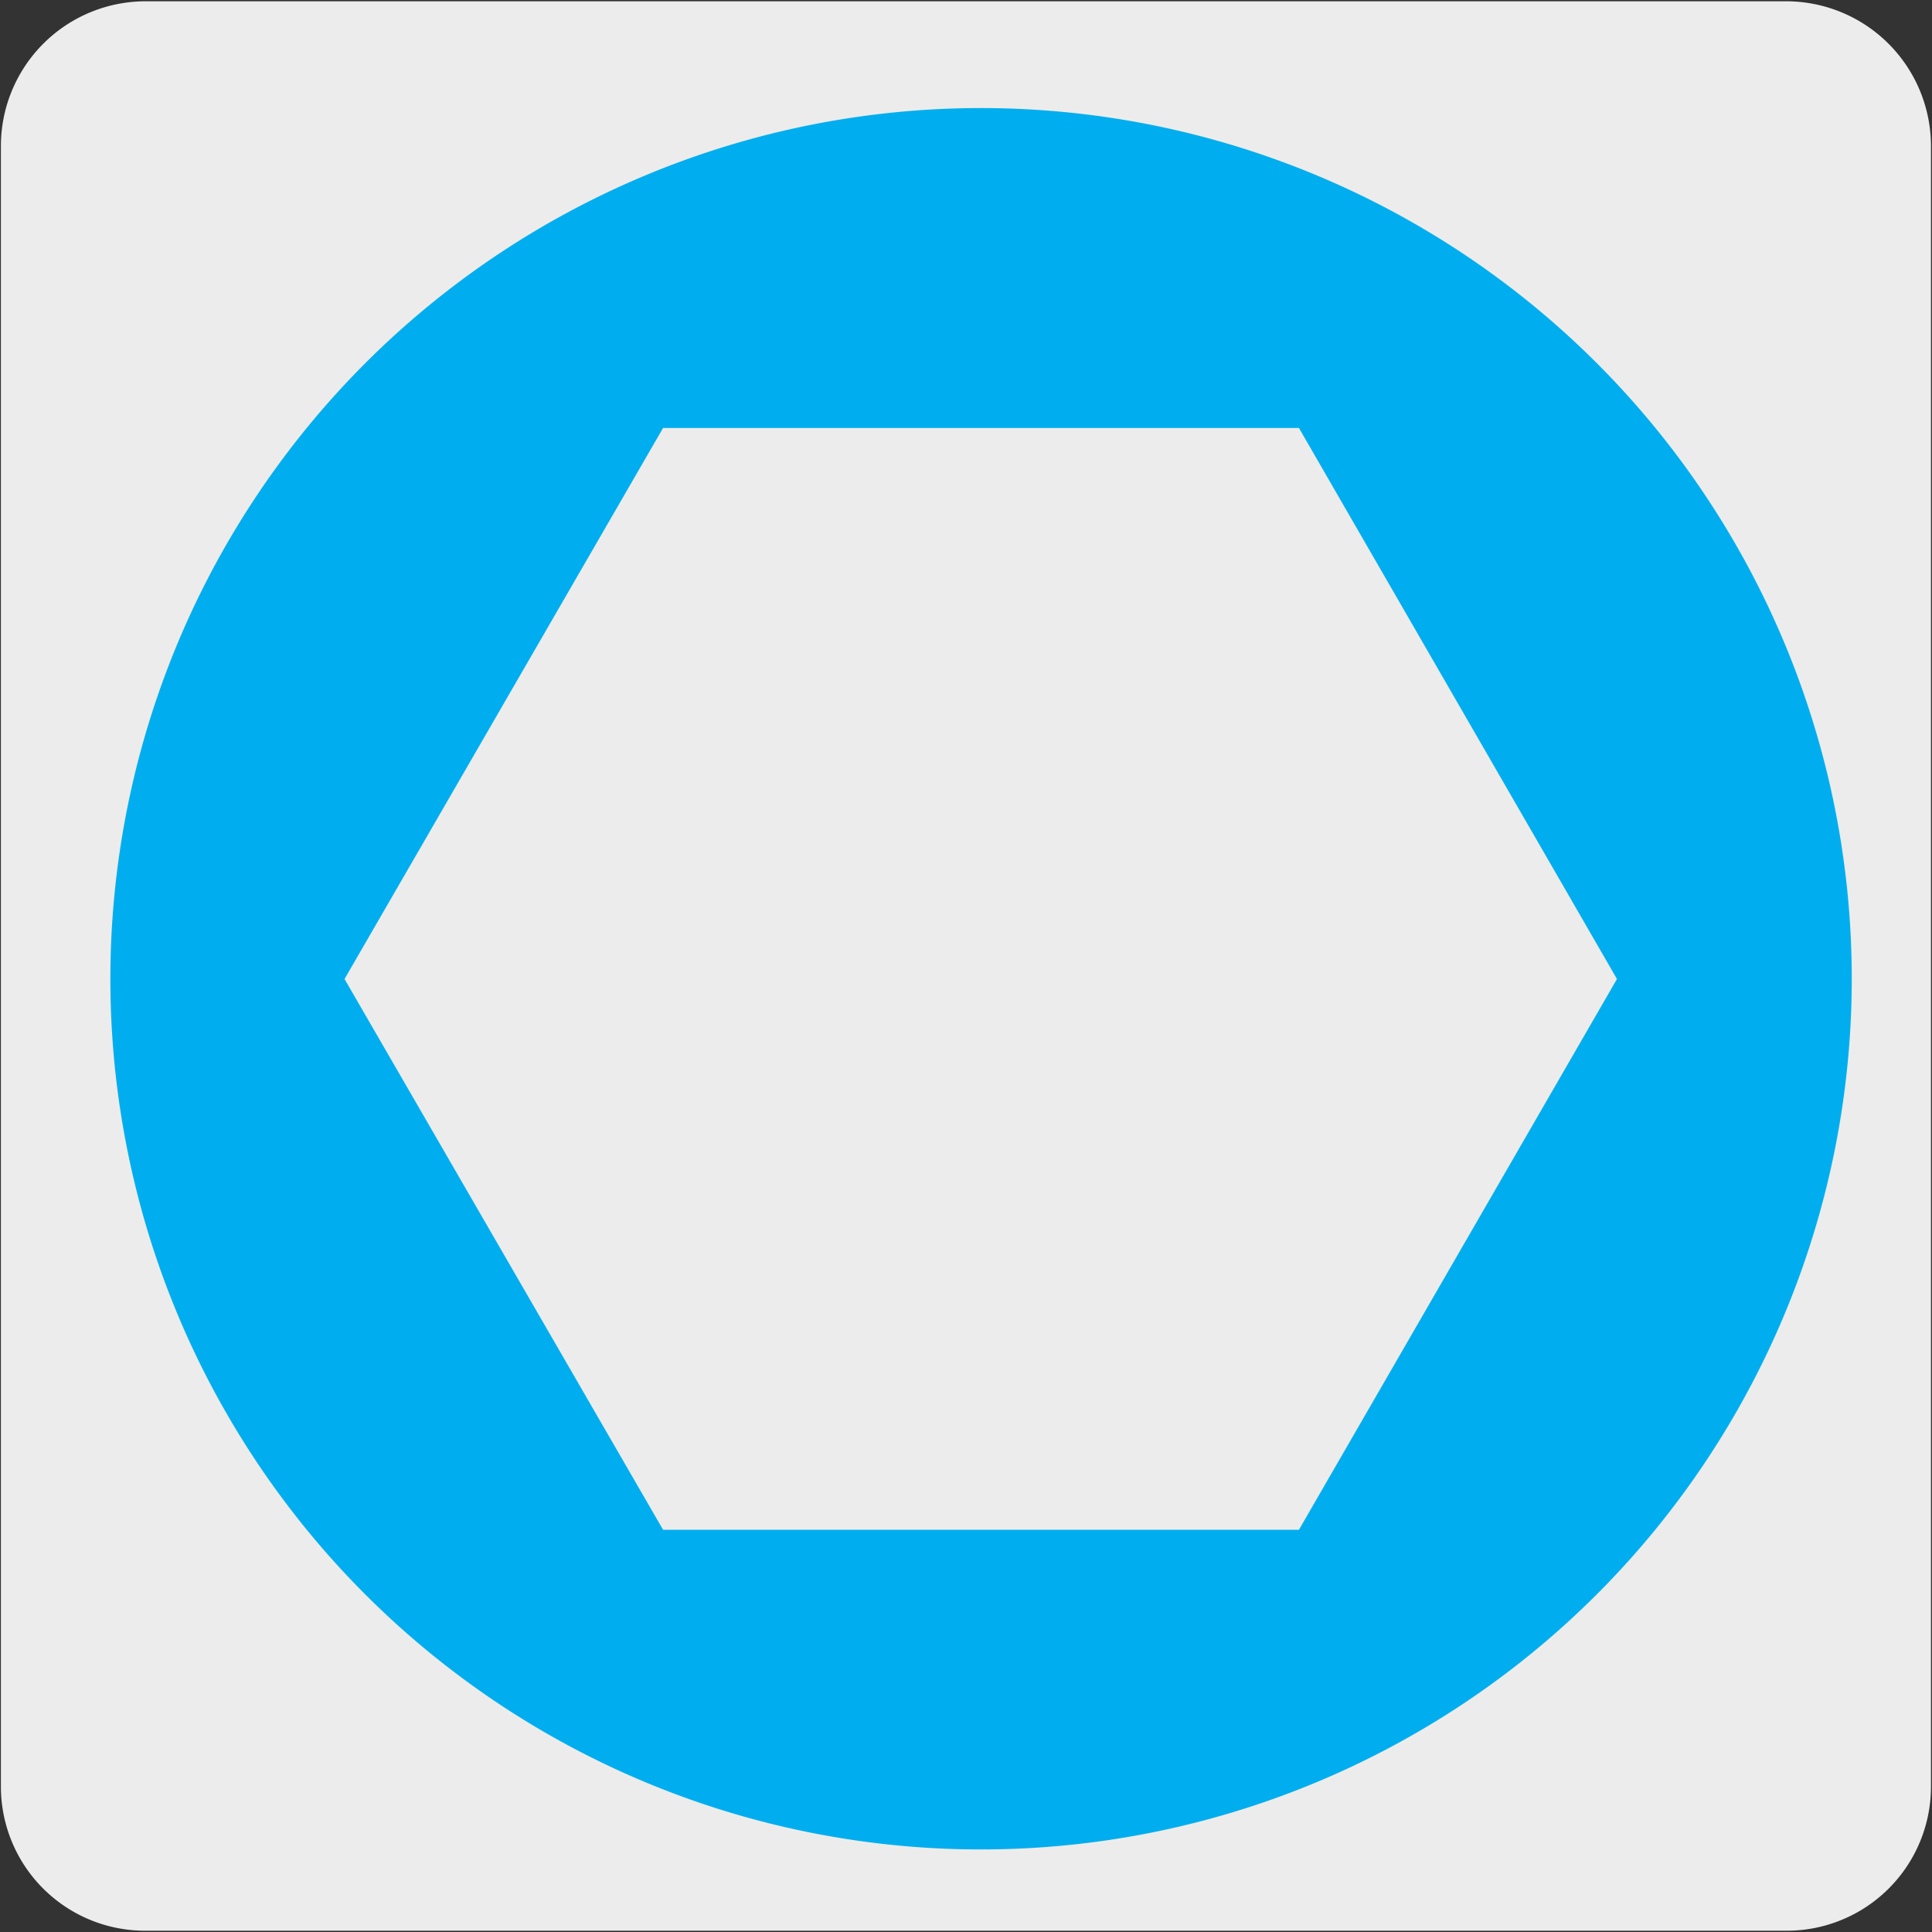<svg xmlns="http://www.w3.org/2000/svg" viewBox="0 0 150 150"><rect x="0" y="0" width="150" height="150" fill="#333333" stroke="none"/><defs><style>.cls-1{fill:#edecec;}.cls-2{fill:#00aeef;}</style></defs><title>13644-02 </title><g id="Capa_2" data-name="Capa 2"><path class="cls-1" d="M11.32.1H138.64a11.25,11.25,0,0,1,11.28,11.21v127.4a11.19,11.19,0,0,1-11.2,11.19H11.27A11.19,11.19,0,0,1,.07,138.71h0V11.34A11.24,11.24,0,0,1,11.32.1Z"/></g><g id="Capa_3" data-name="Capa 3"><path class="cls-2" d="M8.57,76a67.6,67.6,0,1,1,67.6,67.59A67.58,67.58,0,0,1,8.57,76"/><polygon class="cls-1" points="51.48 118.77 26.75 76.01 51.48 33.23 100.85 33.23 125.54 76.01 100.85 118.77 51.48 118.77"/></g></svg>